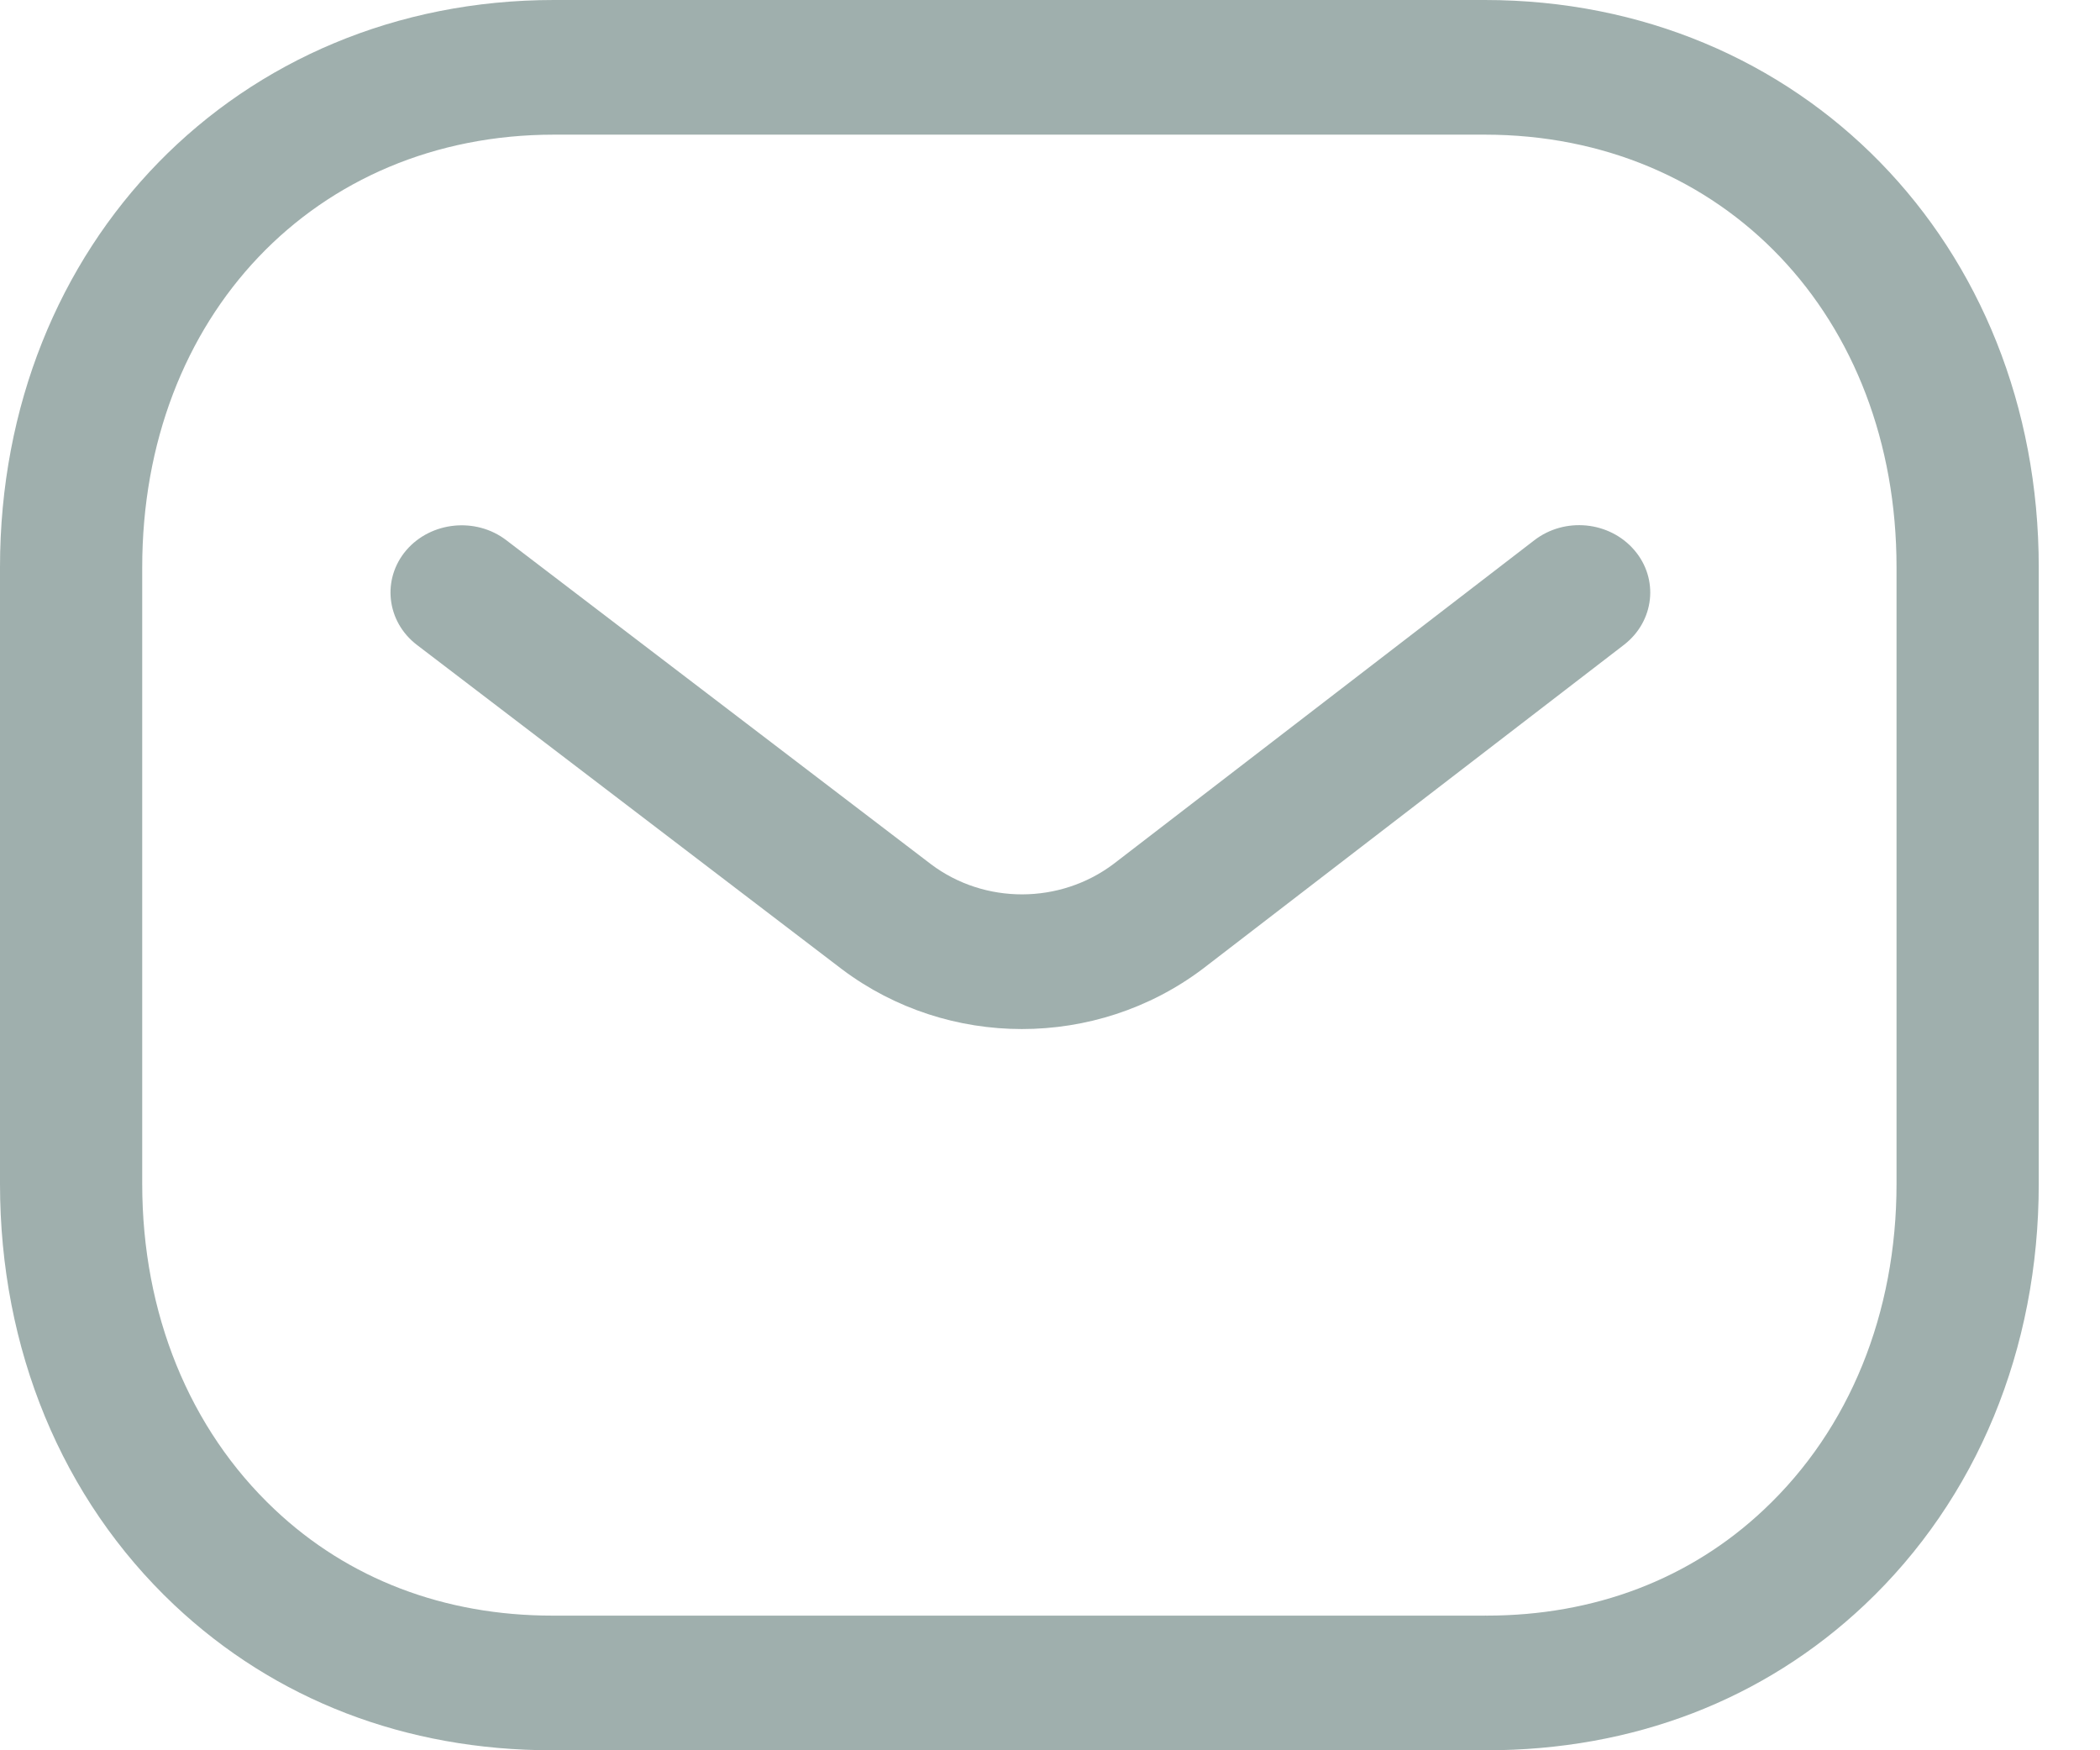 <svg width="18" height="15" viewBox="0 0 18 15" fill="none" xmlns="http://www.w3.org/2000/svg">
<path fill-rule="evenodd" clip-rule="evenodd" d="M12.727 0C15.434 0 17.475 2.09 17.475 4.862V10.145C17.475 11.563 16.945 12.845 15.982 13.754C15.118 14.569 13.997 15 12.741 15H4.732C3.478 15 2.358 14.569 1.493 13.754C0.53 12.845 0 11.563 0 10.145V4.862C0 2.09 2.041 0 4.748 0H12.727ZM12.727 1.154H4.748C2.703 1.154 1.219 2.713 1.219 4.862V10.145C1.219 11.255 1.622 12.246 2.354 12.936C2.985 13.532 3.808 13.846 4.735 13.846H12.727C12.729 13.845 12.736 13.846 12.741 13.846C13.668 13.846 14.49 13.532 15.121 12.936C15.854 12.246 16.256 11.255 16.256 10.145V4.862C16.256 2.713 14.772 1.154 12.727 1.154ZM14.008 4.714C14.221 4.961 14.181 5.324 13.92 5.526L10.308 8.304C9.851 8.648 9.305 8.819 8.759 8.819C8.216 8.819 7.674 8.649 7.22 8.309L3.575 5.528C3.312 5.328 3.271 4.964 3.482 4.716C3.694 4.469 4.078 4.43 4.339 4.629L7.982 7.408C8.439 7.751 9.084 7.751 9.545 7.404L13.15 4.631C13.412 4.428 13.796 4.467 14.008 4.714Z" fill="#0F3732" fill-opacity="0.4"/>
</svg>
